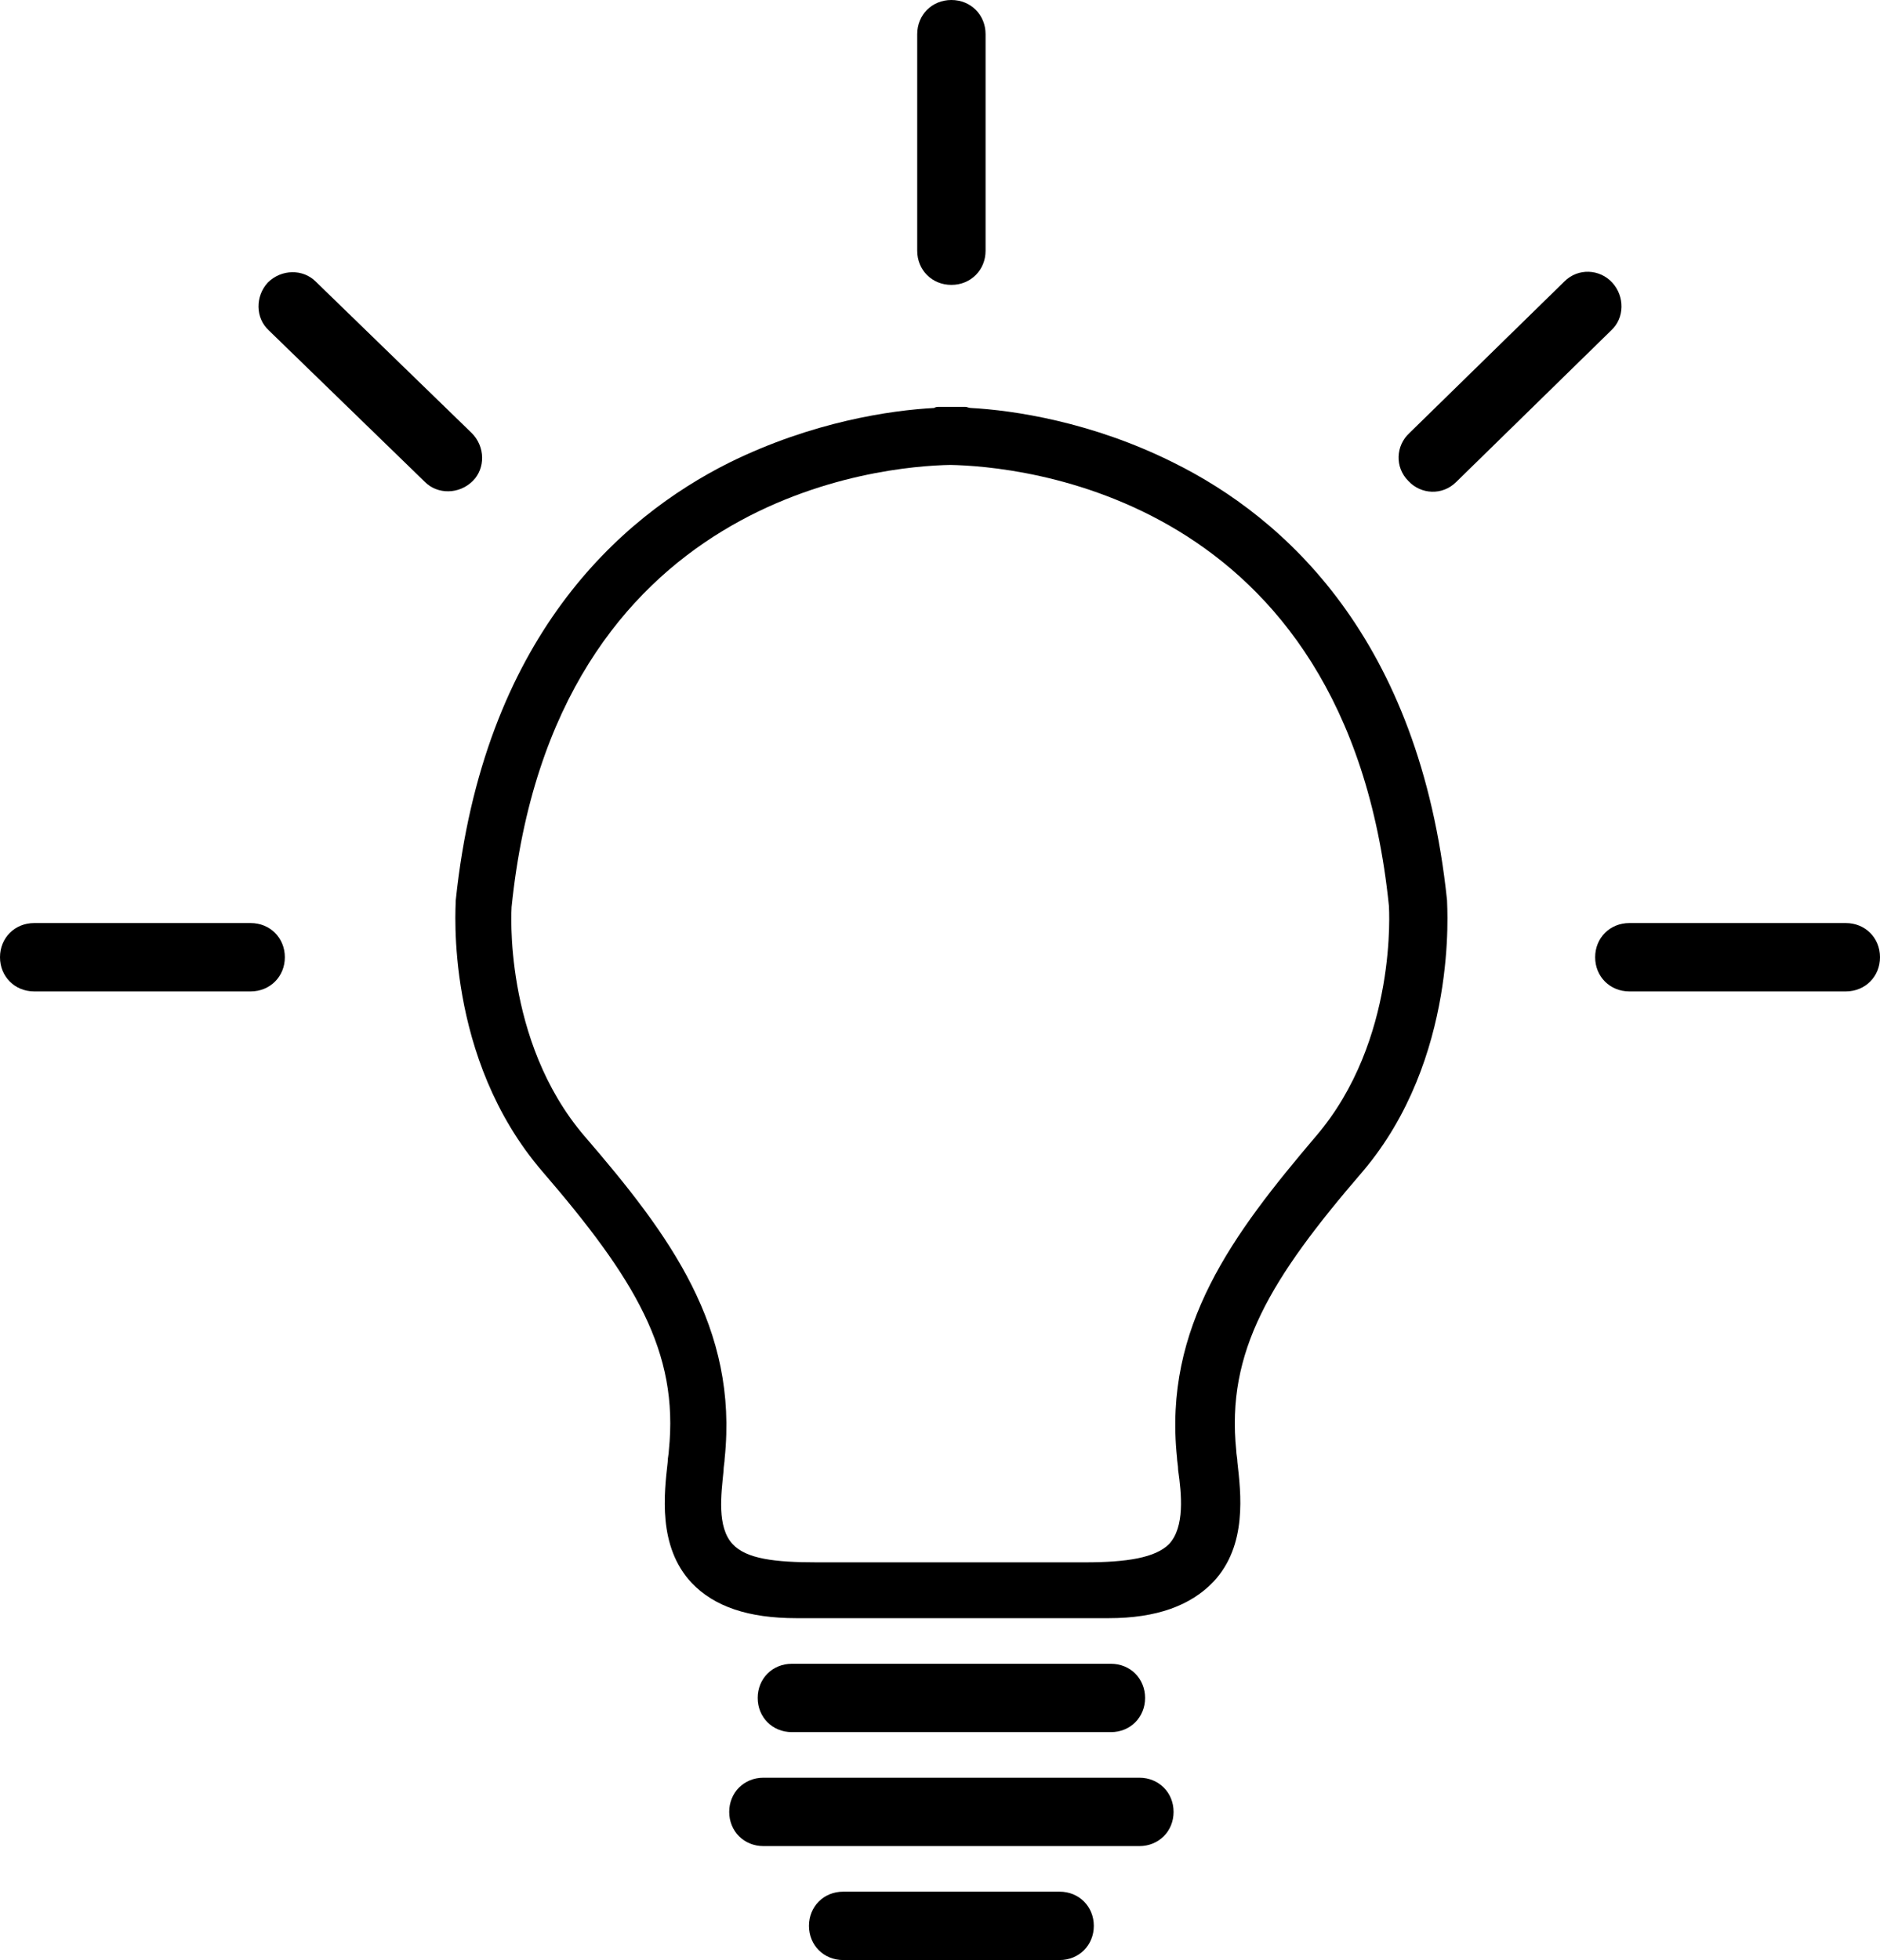<svg fill="rgb(0, 0, 0)" xmlns="http://www.w3.org/2000/svg" viewBox="17.5 14 165 172" role="img" preserveAspectRatio="xMidYMid meet" style="stroke-width: 0px;">
    <g>
        <path d="M144.5 93c-2.4-23-14.3-33.6-24-38.4-7.2-3.6-14.1-4.6-17.8-4.8-.2 0-.3-.1-.5-.1H100c-.2 0-.4 0-.5.1-3.8.2-10.7 1.2-18 4.8-9.6 4.8-21.6 15.4-24 38.4 0 .6-1 13.8 7.6 23.8 8.1 9.4 12 15.8 11.1 24.5 0 .3-.1.6-.1 1-.3 2.7-.9 7.4 2.1 10.6 2 2.1 5 3.1 9.2 3.1h27.4c4.2 0 7.2-1.1 9.2-3.2 3-3.2 2.4-7.8 2.1-10.5 0-.3-.1-.7-.1-1-.9-8.7 3-15.1 11.1-24.5 8.4-9.9 7.4-23.2 7.4-23.8zm-23.7 48.9c0 .3.1.7.1 1.1.3 2.1.6 5-.8 6.5-1.2 1.2-3.7 1.6-7.4 1.6H89.2c-3.7 0-6.2-.3-7.4-1.6-1.4-1.5-1-4.4-.8-6.4 0-.4.1-.8.1-1.1 1.2-11.5-4.8-19.6-12.3-28.3-7.2-8.4-6.4-20.1-6.4-20.1 3.7-36.3 32.7-38.7 38.5-38.8 5.7.1 34.8 2.4 38.5 38.7 0 .1.8 11.8-6.4 20.2-7.3 8.6-13.4 16.7-12.2 28.2z"></path>
        <path d="M110.5 186h-19c-1.7 0-3-1.3-3-3s1.3-3 3-3h19c1.7 0 3 1.3 3 3s-1.3 3-3 3z"></path>
        <path d="M39.5 101h-19c-1.7 0-3-1.3-3-3s1.3-3 3-3h19c1.7 0 3 1.3 3 3s-1.3 3-3 3z"></path>
        <path d="M104 17v19c0 1.7-1.3 3-3 3s-3-1.3-3-3V17c0-1.7 1.3-3 3-3s3 1.3 3 3z"></path>
        <path d="M179.5 101h-19c-1.7 0-3-1.3-3-3s1.3-3 3-3h19c1.7 0 3 1.3 3 3s-1.3 3-3 3z"></path>
        <path d="M158.9 43l-13.6 13.3c-1.2 1.2-3.1 1.1-4.2-.1-1.2-1.2-1.1-3.1.1-4.2l13.6-13.3c1.2-1.2 3.1-1.1 4.2.1 1.1 1.2 1.1 3.1-.1 4.2z"></path>
        <path d="M41 38.8c1.2-1.2 3.1-1.2 4.2-.1L58.9 52c1.2 1.2 1.2 3.1.1 4.2-1.2 1.2-3.1 1.2-4.2.1L41.1 43c-1.2-1.1-1.2-3-.1-4.2z"></path>
        <path d="M117.5 176h-33c-1.7 0-3-1.3-3-3s1.3-3 3-3h33c1.7 0 3 1.3 3 3s-1.3 3-3 3z"></path>
        <path d="M115 166H87c-1.7 0-3-1.3-3-3s1.3-3 3-3h28c1.7 0 3 1.3 3 3s-1.3 3-3 3z"></path>
    </g>
</svg>
